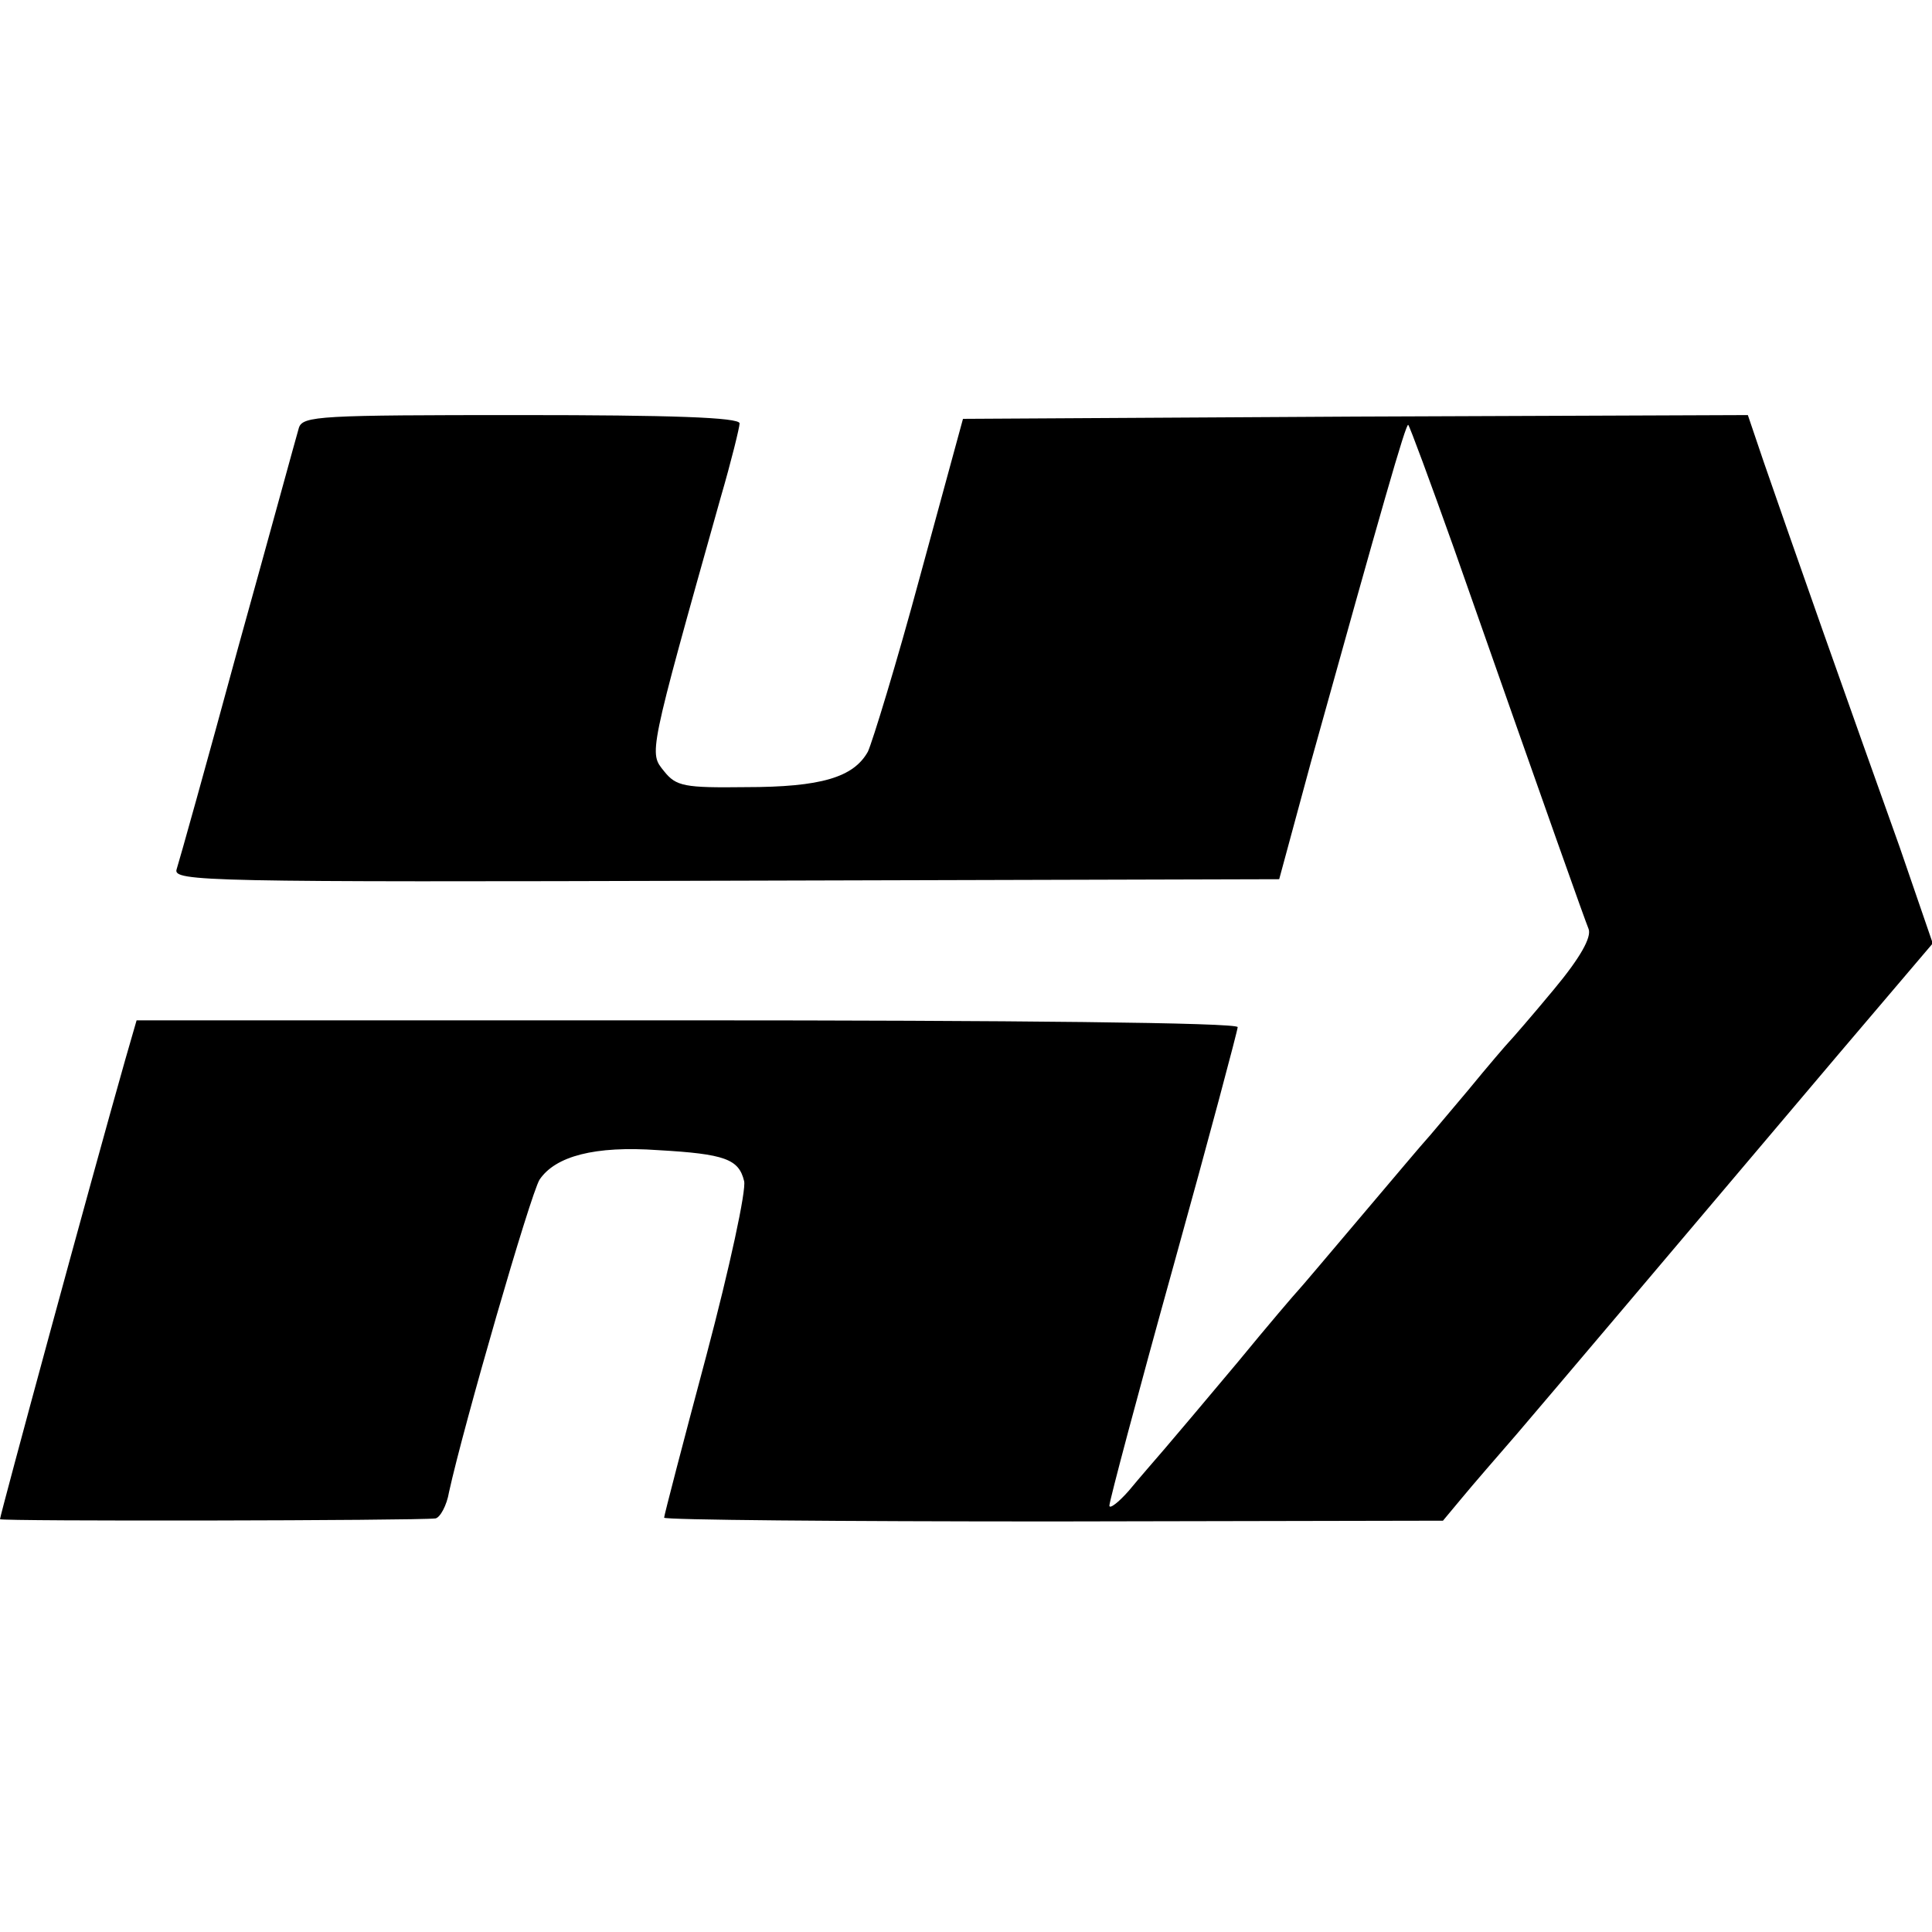 <?xml version="1.0" standalone="no"?>
<!DOCTYPE svg PUBLIC "-//W3C//DTD SVG 20010904//EN"
 "http://www.w3.org/TR/2001/REC-SVG-20010904/DTD/svg10.dtd">
<svg version="1.0" xmlns="http://www.w3.org/2000/svg"
 width="256pt" height="256pt" viewBox="0 0 256 256"
 preserveAspectRatio="xMidYMid meet">
<g transform="translate(0,256) scale(0.1,-0.1)"
fill="#000000" stroke="none">
<path d="M396 1993 c-3 -10 -39 -142 -81 -293 -41 -151 -78 -283 -81 -292 -5
-16 39 -17 728 -15 l733 2 42 155 c93 334 126 450 129 447 2 -2 29 -75 60
-162 132 -376 173 -491 179 -506 4 -11 -11 -38 -46 -80 -29 -35 -56 -66 -59
-69 -3 -3 -28 -32 -55 -65 -28 -33 -52 -62 -55 -65 -3 -3 -41 -48 -85 -100
-44 -52 -82 -97 -85 -100 -3 -3 -39 -45 -80 -95 -41 -49 -85 -101 -97 -115
-12 -14 -33 -38 -47 -55 -14 -16 -26 -25 -26 -20 0 6 38 149 85 318 47 169 85
312 85 316 0 6 -301 9 -730 9 l-729 0 -15 -52 c-46 -162 -166 -604 -166 -609
0 -3 552 -2 577 1 6 1 15 17 18 35 19 87 108 395 120 414 21 31 73 45 157 39
89 -5 107 -12 114 -41 3 -12 -19 -114 -50 -231 -31 -116 -56 -212 -56 -215 0
-3 232 -5 516 -5 l516 1 25 30 c14 17 47 55 73 85 47 55 190 224 426 503 l125
147 -44 128 c-25 70 -71 199 -102 287 -31 88 -66 188 -78 223 l-21 62 -520 -2
-520 -3 -57 -209 c-31 -115 -63 -219 -69 -232 -19 -34 -62 -47 -162 -47 -81
-1 -92 1 -108 21 -20 25 -22 18 75 363 14 48 25 93 25 98 0 8 -93 11 -289 11
-267 0 -290 -1 -295 -17z"/>
</g>
</svg>
